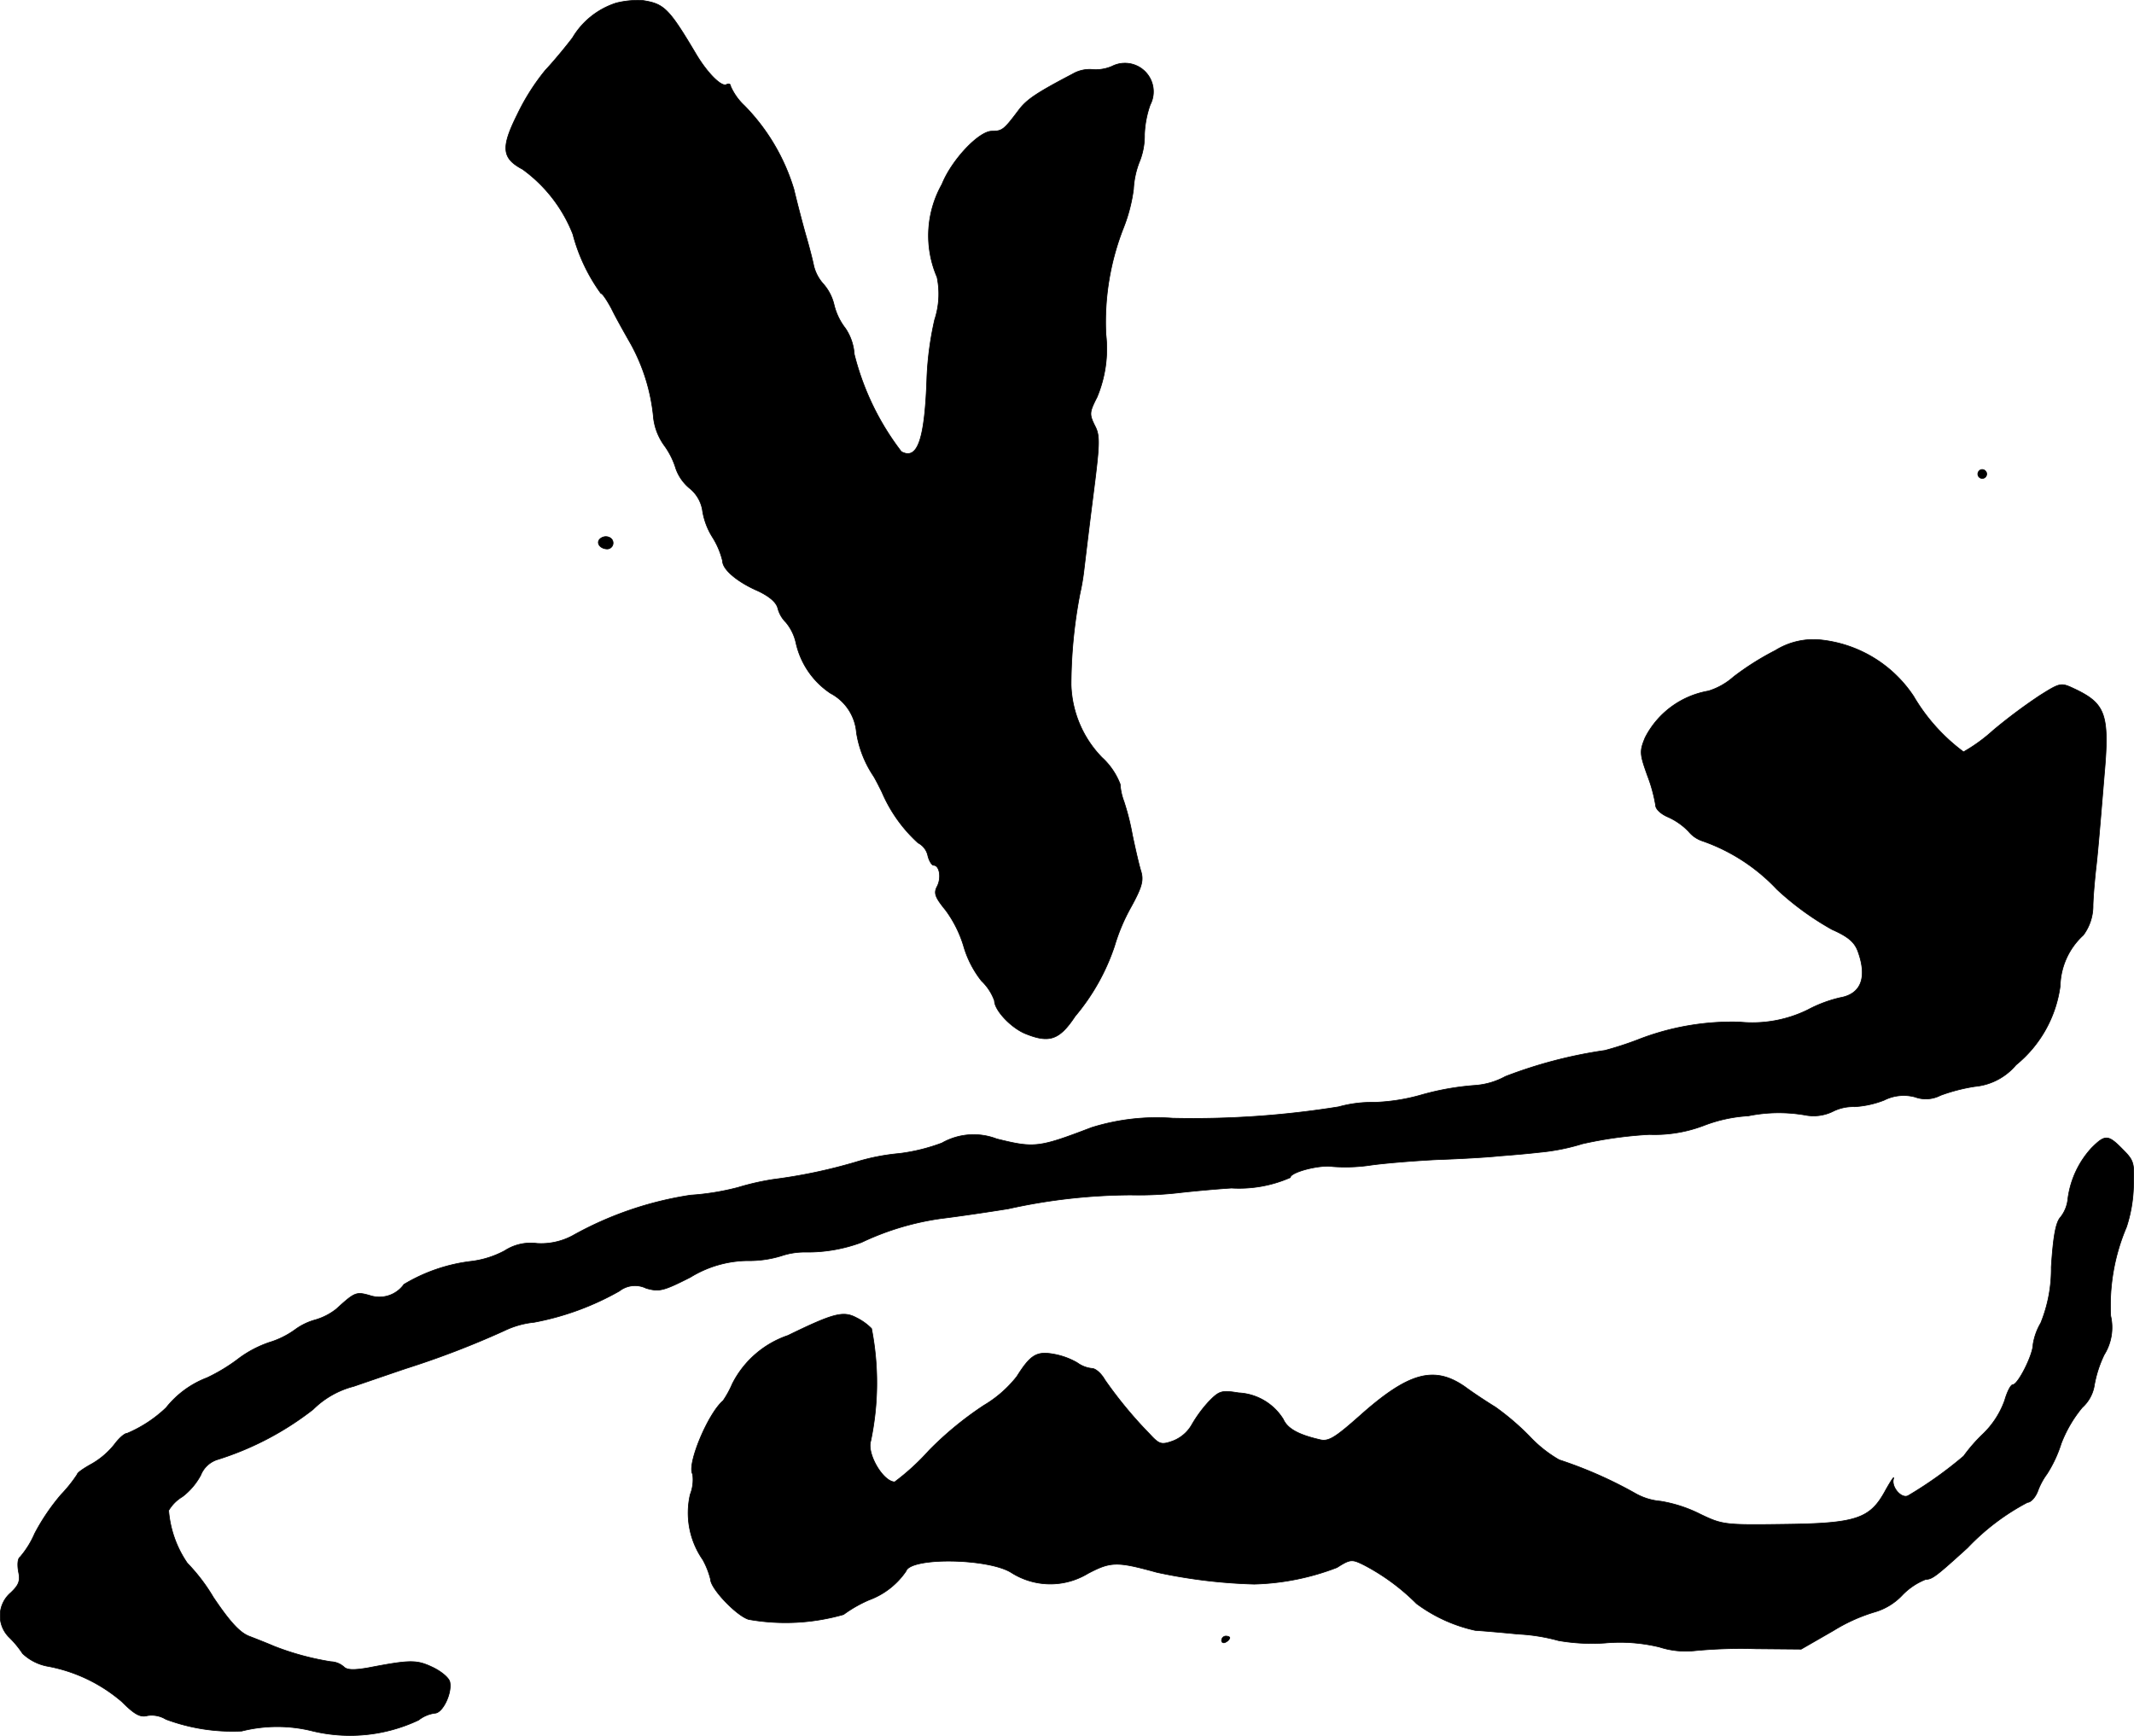 <?xml version="1.0" encoding="UTF-8"?>
<svg xmlns="http://www.w3.org/2000/svg"
     version="1.1"
     width="11.239mm"
     height="9.143mm"
     viewBox="0 0 31.86 25.917">
   <defs>
      <style type="text/css"><![CDATA[
      .a {
        stroke: #000;
        stroke-linecap: round;
        stroke-linejoin: round;
        stroke-width: 0.01px;
      }
    ]]></style>
   </defs>
   <path class="a"
         d="M9.201.044A1.174,1.174,0,0,0,8.547.565C8.432.716,8.25.934,8.141,1.049a3.303,3.303,0,0,0-.418.66c-.248.497-.23.654.079.818a2.183,2.183,0,0,1,.751.969,2.655,2.655,0,0,0,.418.884c.024,0,.091.103.157.224.061.127.194.363.291.533a2.822,2.822,0,0,1,.339,1.114.879.879,0,0,0,.164.406,1.162,1.162,0,0,1,.17.345.678.678,0,0,0,.2.285.532.532,0,0,1,.194.321,1.048,1.048,0,0,0,.151.412,1.186,1.186,0,0,1,.151.357c0,.127.224.315.533.448.164.079.267.164.291.254a.455.455,0,0,0,.121.212.724.724,0,0,1,.151.309,1.221,1.221,0,0,0,.515.751.731.731,0,0,1,.388.588,1.61,1.61,0,0,0,.254.648c.03.048.085.157.127.242a2.188,2.188,0,0,0,.539.757.278.278,0,0,1,.145.188c.018.079.061.145.085.145.091,0,.121.188.055.315-.055.103-.03.164.127.357a1.761,1.761,0,0,1,.267.533,1.515,1.515,0,0,0,.267.521.771.771,0,0,1,.194.297c0,.139.242.4.46.491.357.145.509.097.745-.26a3.193,3.193,0,0,0,.588-1.048,2.829,2.829,0,0,1,.242-.575c.17-.309.194-.406.151-.545-.03-.097-.085-.339-.127-.539a3.655,3.655,0,0,0-.127-.503.875.875,0,0,1-.055-.254,1.049,1.049,0,0,0-.273-.4,1.626,1.626,0,0,1-.46-1.084,7.269,7.269,0,0,1,.133-1.363,3.335,3.335,0,0,0,.061-.363c.006-.048.061-.515.127-1.036.109-.848.115-.957.03-1.114-.079-.164-.079-.194.036-.418a1.871,1.871,0,0,0,.133-.939A3.842,3.842,0,0,1,16.772,3.405a2.419,2.419,0,0,0,.151-.581,1.292,1.292,0,0,1,.097-.43,1.039,1.039,0,0,0,.067-.388,1.509,1.509,0,0,1,.085-.442A.425.425,0,0,0,16.602.989a.607.607,0,0,1-.291.048.502.502,0,0,0-.297.067c-.545.285-.684.382-.8.533-.224.297-.248.321-.406.321-.194,0-.6.43-.745.793a1.564,1.564,0,0,0-.073,1.387,1.232,1.232,0,0,1-.036.636,4.786,4.786,0,0,0-.115.848c-.03.939-.139,1.254-.382,1.121a3.968,3.968,0,0,1-.703-1.454.782.782,0,0,0-.133-.388.925.925,0,0,1-.17-.357.719.719,0,0,0-.157-.303.625.625,0,0,1-.145-.273c-.018-.091-.073-.303-.121-.466-.048-.17-.127-.472-.176-.678a3.031,3.031,0,0,0-.739-1.248.875.875,0,0,1-.206-.291c0-.03-.024-.042-.061-.024-.073.042-.285-.17-.454-.454-.406-.684-.478-.751-.793-.8A1.313,1.313,0,0,0,9.201.044Z"/>
   <path class="a"
         d="M29.54,7.04a.066.066,0,1,0,.091-.018.062.062,0,0,0-.086.012Z"/>
   <path class="a"
         d="M8.953,8.051c-.055.061.012.145.115.145a.088.088,0,0,0,.085-.091C9.152,8.015,9.025,7.978,8.953,8.051Z"/>
   <path class="a"
         d="M26.506,9.711a4.085,4.085,0,0,0-.624.394,1.017,1.017,0,0,1-.376.212,1.313,1.313,0,0,0-.945.697c-.085.206-.079.248.036.569a2.28,2.28,0,0,1,.121.442c0,.055.079.127.176.17a.983.983,0,0,1,.315.218.451.451,0,0,0,.212.145,2.778,2.778,0,0,1,1.108.721,4.262,4.262,0,0,0,.824.6c.248.109.339.194.388.333.139.388.042.63-.267.684a1.975,1.975,0,0,0-.485.182,1.882,1.882,0,0,1-1.018.182,3.852,3.852,0,0,0-1.526.267,5.034,5.034,0,0,1-.485.157,6.832,6.832,0,0,0-1.484.388,1.108,1.108,0,0,1-.442.133,3.991,3.991,0,0,0-.8.139,2.89,2.89,0,0,1-.715.115,1.853,1.853,0,0,0-.533.067,13.681,13.681,0,0,1-2.477.17,3.261,3.261,0,0,0-1.211.139c-.793.303-.854.309-1.417.17a.96.96,0,0,0-.818.061,2.772,2.772,0,0,1-.636.157,3.181,3.181,0,0,0-.648.127A7.805,7.805,0,0,1,11.551,17.609a3.791,3.791,0,0,0-.533.121,3.756,3.756,0,0,1-.709.115,5.201,5.201,0,0,0-1.763.606.994.994,0,0,1-.527.115.714.714,0,0,0-.485.109,1.412,1.412,0,0,1-.491.157,2.528,2.528,0,0,0-1.012.345.451.451,0,0,1-.515.164c-.2-.055-.218-.048-.497.206a.92.92,0,0,1-.327.164.924.924,0,0,0-.291.145,1.292,1.292,0,0,1-.382.188,1.665,1.665,0,0,0-.442.23,2.643,2.643,0,0,1-.485.297,1.432,1.432,0,0,0-.612.448,1.935,1.935,0,0,1-.581.382c-.042,0-.127.079-.194.17a1.184,1.184,0,0,1-.333.285c-.121.067-.218.133-.218.157a2.099,2.099,0,0,1-.242.303,3.165,3.165,0,0,0-.394.581,1.367,1.367,0,0,1-.218.351c-.036.024-.042.115-.024.218.03.139.006.2-.115.315a.452.452,0,0,0-.018.672,1.454,1.454,0,0,1,.194.236.736.736,0,0,0,.363.188,2.355,2.355,0,0,1,1.121.533c.188.188.273.236.382.206a.406.406,0,0,1,.273.055,2.836,2.836,0,0,0,1.133.176,2.169,2.169,0,0,1,1.06,0,2.395,2.395,0,0,0,1.581-.164.5.5,0,0,1,.242-.103c.115,0,.26-.297.224-.466-.012-.061-.127-.157-.254-.218-.242-.115-.333-.115-.963.006-.206.036-.315.036-.363-.012a.31.31,0,0,0-.194-.079,4.063,4.063,0,0,1-.848-.23c-.097-.042-.267-.109-.376-.151-.139-.055-.285-.212-.533-.581a2.707,2.707,0,0,0-.388-.509,1.611,1.611,0,0,1-.279-.787.593.593,0,0,1,.206-.206,1,1,0,0,0,.273-.321.397.397,0,0,1,.26-.236,4.499,4.499,0,0,0,1.417-.745,1.333,1.333,0,0,1,.606-.345c.248-.085.6-.206.781-.267a13.177,13.177,0,0,0,1.466-.563,1.33,1.33,0,0,1,.448-.127,4.106,4.106,0,0,0,1.272-.466.379.379,0,0,1,.4-.042c.194.055.254.042.66-.164a1.665,1.665,0,0,1,.848-.248,1.628,1.628,0,0,0,.515-.073,1.079,1.079,0,0,1,.357-.055,2.304,2.304,0,0,0,.836-.145,4.079,4.079,0,0,1,1.193-.357c.248-.03.703-.097.999-.145a8.605,8.605,0,0,1,1.829-.206,5.287,5.287,0,0,0,.745-.036c.218-.024.557-.055.757-.067a1.901,1.901,0,0,0,.878-.157c0-.079.43-.194.63-.164a2.549,2.549,0,0,0,.551-.018c.2-.03.648-.067.999-.085.351-.012.775-.036.939-.055.17-.012.442-.036.606-.055a3.113,3.113,0,0,0,.636-.127,6.066,6.066,0,0,1,.999-.139,2.059,2.059,0,0,0,.812-.133,2.201,2.201,0,0,1,.666-.145A2.29,2.29,0,0,1,26.966,16.652a.656.656,0,0,0,.394-.055.671.671,0,0,1,.327-.073,1.427,1.427,0,0,0,.442-.097.648.648,0,0,1,.46-.048.473.473,0,0,0,.382-.024,2.647,2.647,0,0,1,.515-.133.911.911,0,0,0,.612-.321,1.832,1.832,0,0,0,.66-1.181,1.059,1.059,0,0,1,.345-.757.734.734,0,0,0,.145-.454c.006-.176.03-.412.042-.527.024-.2.048-.466.127-1.423.079-.89.018-1.054-.442-1.272-.206-.097-.212-.097-.521.097a7.959,7.959,0,0,0-.697.521,2.489,2.489,0,0,1-.442.321,2.789,2.789,0,0,1-.745-.83A1.897,1.897,0,0,0,27.172,9.553,1.075,1.075,0,0,0,26.506,9.711Z"/>
   <path class="a"
         d="M31.224,17.143a1.384,1.384,0,0,0-.351.757.521.521,0,0,1-.109.273c-.073.079-.109.291-.139.745a2.139,2.139,0,0,1-.157.836.9.9,0,0,0-.115.321c0,.151-.224.6-.303.6-.03,0-.085.109-.121.236a1.312,1.312,0,0,1-.327.503,2.367,2.367,0,0,0-.285.327,5.956,5.956,0,0,1-.824.588c-.097.061-.26-.121-.224-.248.018-.055-.036.024-.121.176-.23.424-.436.491-1.532.503-.866.012-.902.006-1.23-.151a2.047,2.047,0,0,0-.594-.194.923.923,0,0,1-.363-.109,6.347,6.347,0,0,0-1.151-.509,1.9,1.9,0,0,1-.442-.351,3.809,3.809,0,0,0-.509-.436c-.109-.067-.315-.2-.454-.303-.46-.321-.842-.218-1.569.43-.376.333-.472.394-.606.357-.315-.073-.478-.164-.539-.303a.833.833,0,0,0-.666-.394c-.26-.042-.291-.03-.454.139a1.95,1.95,0,0,0-.254.351.555.555,0,0,1-.279.23c-.17.061-.2.048-.345-.109a6.355,6.355,0,0,1-.666-.806c-.055-.097-.139-.17-.194-.17a.451.451,0,0,1-.218-.085,1.085,1.085,0,0,0-.345-.127c-.26-.048-.351.006-.557.333a1.773,1.773,0,0,1-.491.43,5.026,5.026,0,0,0-.818.672,3.499,3.499,0,0,1-.515.472c-.176-.006-.418-.424-.357-.612a4.217,4.217,0,0,0,.012-1.678.836.836,0,0,0-.23-.164c-.194-.103-.345-.061-1.018.267a1.456,1.456,0,0,0-.83.721,1.476,1.476,0,0,1-.139.254c-.224.188-.545.957-.454,1.096a.603.603,0,0,1-.036.303,1.224,1.224,0,0,0,.188.975,1.227,1.227,0,0,1,.115.291c0,.139.388.545.569.6a3.145,3.145,0,0,0,1.417-.073,1.948,1.948,0,0,1,.382-.218,1.144,1.144,0,0,0,.551-.43c.067-.212,1.236-.194,1.575.024a1.083,1.083,0,0,0,1.139.012c.345-.182.436-.182,1.03-.018a7.89,7.89,0,0,0,1.454.176,3.691,3.691,0,0,0,1.236-.248c.2-.127.224-.127.406-.036a3.2,3.2,0,0,1,.781.575,2.289,2.289,0,0,0,.878.4c.103.006.388.03.636.055a2.766,2.766,0,0,1,.606.097,2.894,2.894,0,0,0,.697.036,2.499,2.499,0,0,1,.812.061,1.271,1.271,0,0,0,.515.055,7.222,7.222,0,0,1,.921-.03l.678.006.485-.279a2.557,2.557,0,0,1,.624-.279.917.917,0,0,0,.394-.242.989.989,0,0,1,.357-.242c.097,0,.164-.055.624-.472a3.441,3.441,0,0,1,.896-.678c.048,0,.115-.073.151-.164a1.026,1.026,0,0,1,.139-.26,1.903,1.903,0,0,0,.212-.454,1.916,1.916,0,0,1,.315-.539.564.564,0,0,0,.176-.309,1.755,1.755,0,0,1,.151-.478.77.77,0,0,0,.097-.581,2.994,2.994,0,0,1,.236-1.326,2.125,2.125,0,0,0,.103-.563c.018-.394.012-.424-.157-.594C31.472,16.937,31.43,16.937,31.224,17.143Z"/>
   <path class="a"
         d="M18.238,24.496c0,.03.03.042.061.024.036-.018.061-.048.061-.067,0-.012-.024-.024-.061-.024A.066.066,0,0,0,18.238,24.496Z"/>
</svg>
